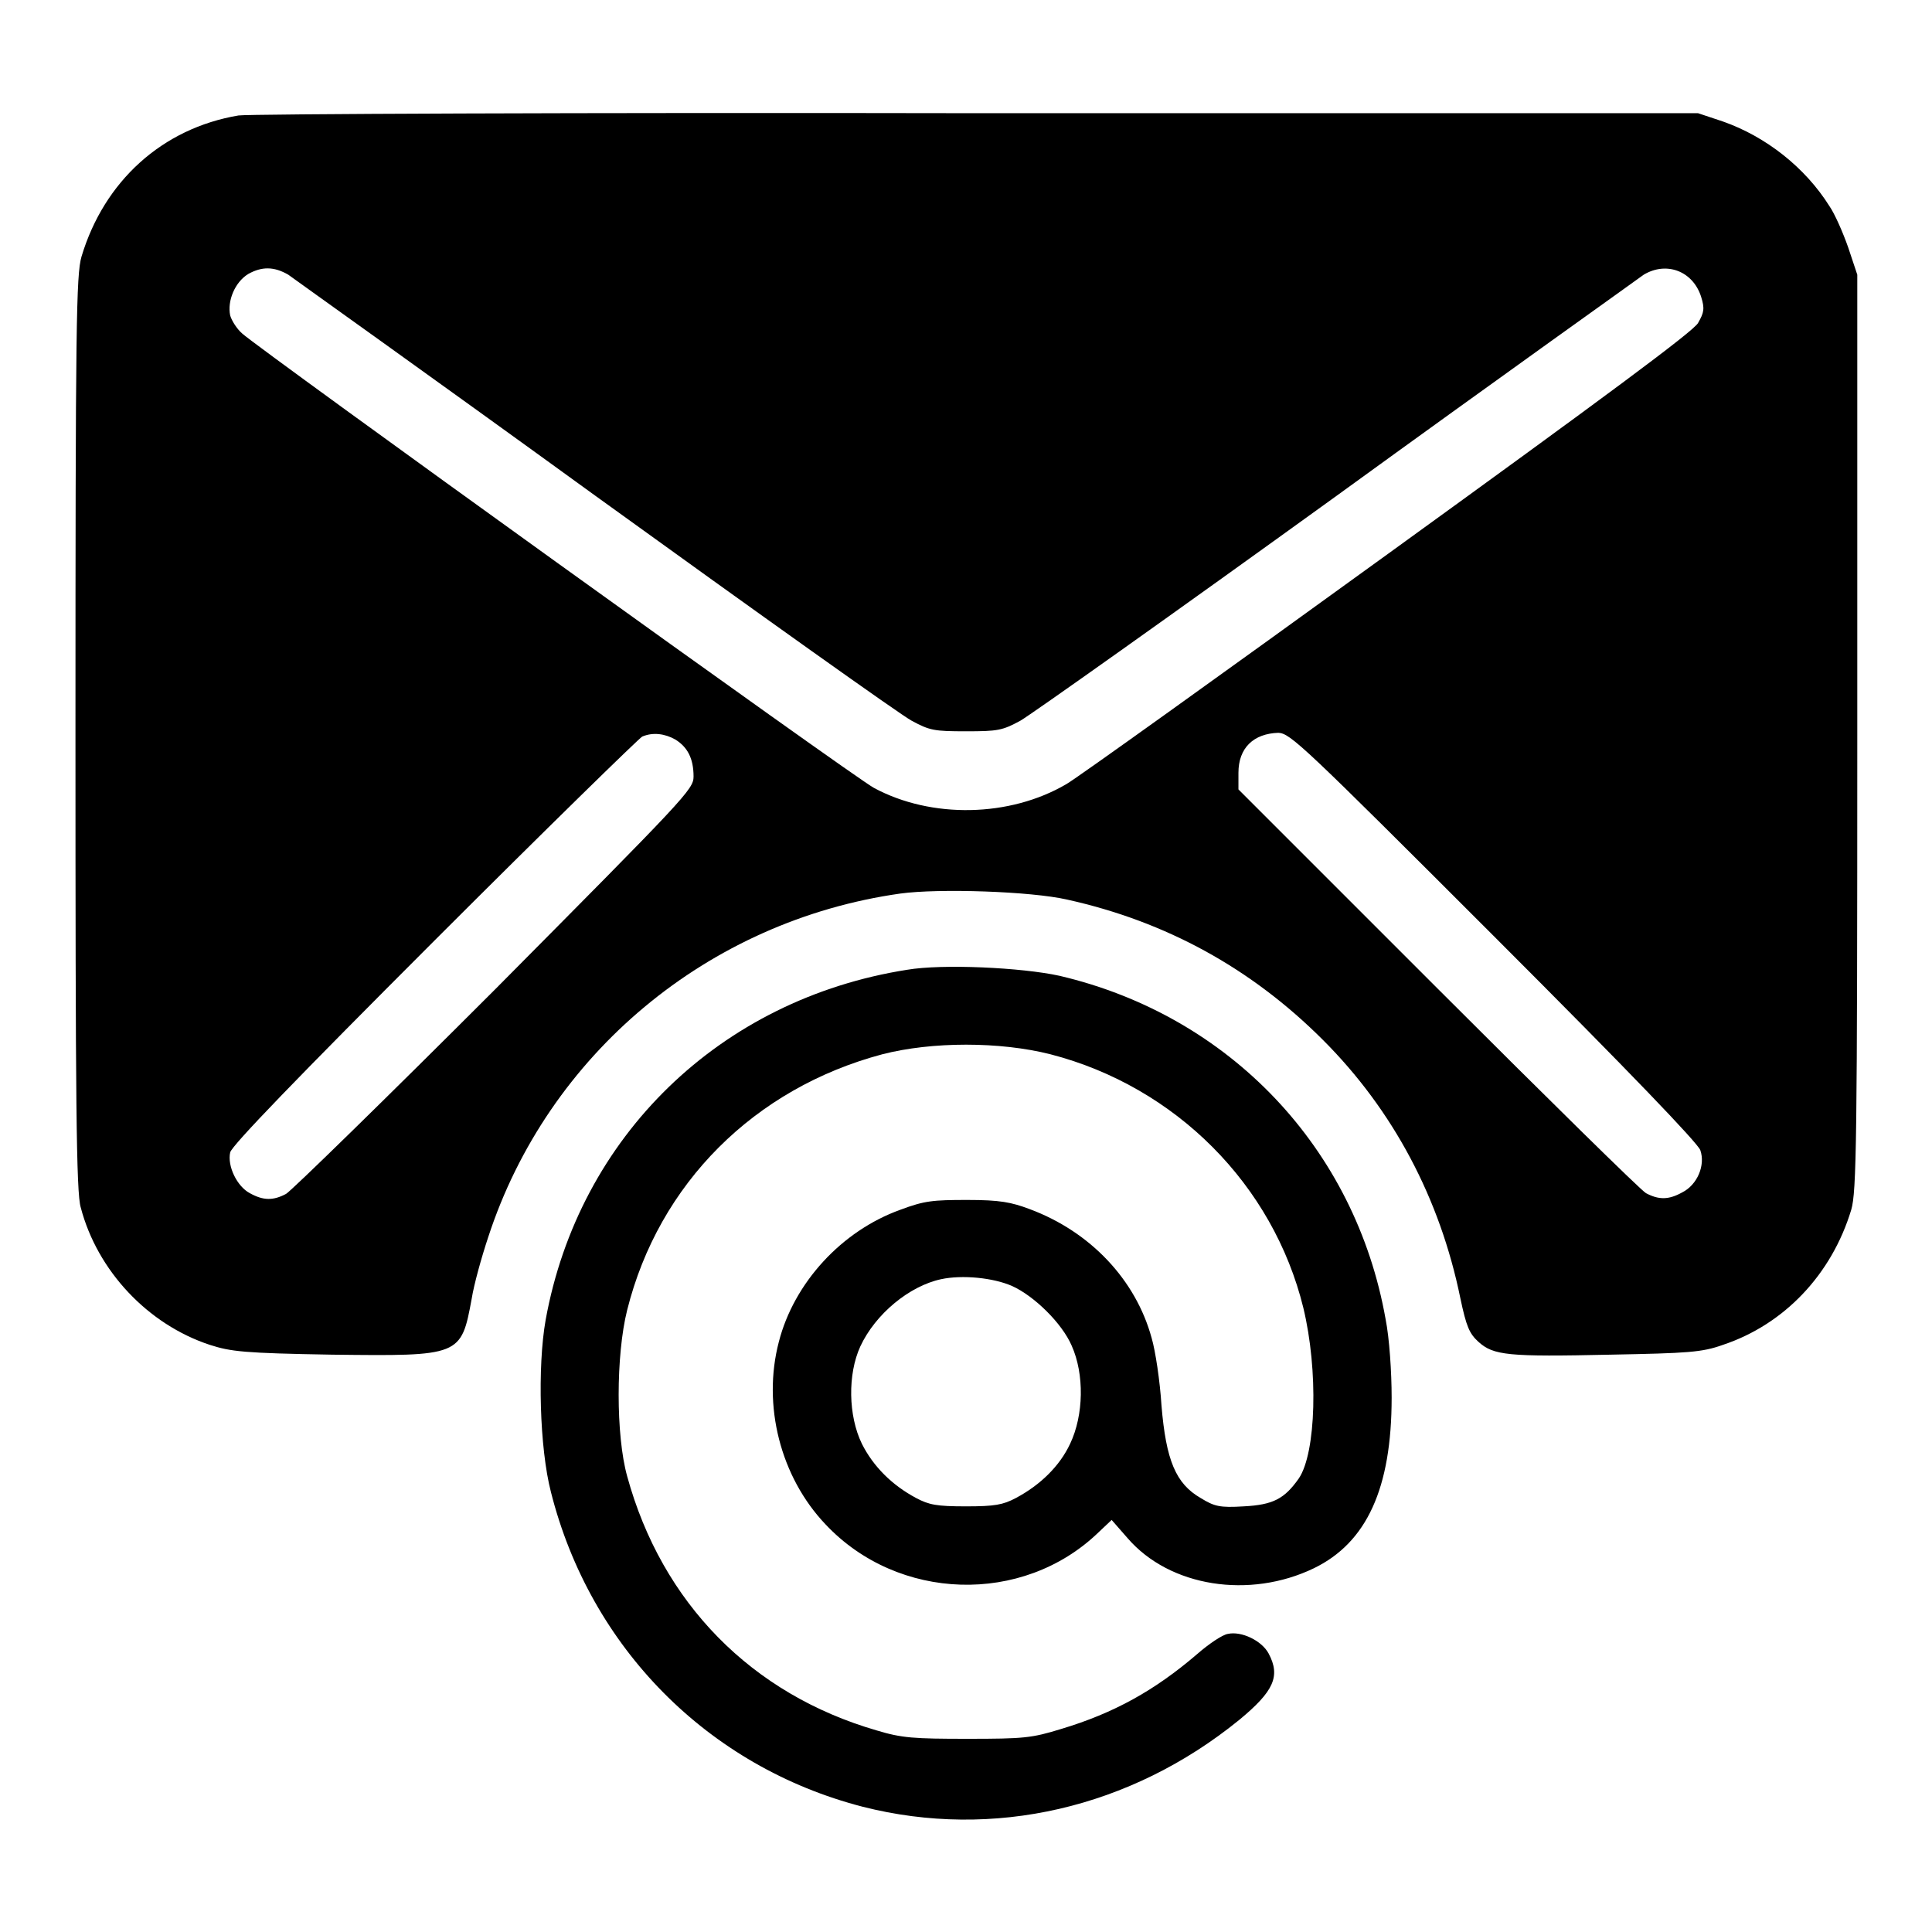 <?xml version="1.0" encoding="utf-8"?>
<!-- Svg Vector Icons : http://www.onlinewebfonts.com/icon -->
<!DOCTYPE svg PUBLIC "-//W3C//DTD SVG 1.1//EN" "http://www.w3.org/Graphics/SVG/1.1/DTD/svg11.dtd">
<svg version="1.1" xmlns="http://www.w3.org/2000/svg" xmlns:xlink="http://www.w3.org/1999/xlink" x="0px" y="0px" viewBox="0 0 256 256" enable-background="new 0 0 256 256" xml:space="preserve">
<g><g><g><path fill="#000000" d="M31.6,15.3C21.5,17,13.8,24,10.8,34c-0.7,2.4-0.8,8.9-0.8,63.1c0,48.9,0.1,61,0.7,62.9c2.2,8.4,8.9,15.5,17.1,18.2c2.8,0.9,4.5,1.1,16.2,1.3c17,0.2,17.1,0.2,18.5-7.4c0.3-1.9,1.3-5.5,2.2-8.2c7.9-24.2,29.1-41.9,54.6-45.5c5.1-0.7,17.3-0.3,22.1,0.8c13.1,2.9,24.4,9.1,33.9,18.6c9.3,9.3,15.5,21,18.2,34.2c0.8,3.8,1.2,4.7,2.4,5.8c2,1.8,3.9,2,17.5,1.7c10.3-0.2,12.1-0.3,14.9-1.3c8.1-2.7,14.4-9.3,17-17.9c0.7-2.4,0.8-8.9,0.8-63.3V36.4l-1.2-3.6c-0.7-2-1.8-4.5-2.5-5.5c-3.2-5.1-8.4-9.2-14.1-11.2L225,15l-95.6,0C76.9,14.9,32.8,15.1,31.6,15.3z M38.2,36.4C39,37,57.4,50.1,78.9,65.7c21.6,15.6,40.4,29,41.9,29.8c2.4,1.3,3,1.4,7.2,1.4s4.8-0.1,7.2-1.4c1.4-0.8,20.3-14.2,41.9-29.8C198.6,50.1,217,37,217.8,36.4c3-1.8,6.5-0.5,7.6,2.9c0.5,1.6,0.4,2.1-0.4,3.5c-0.6,1.1-12.5,9.9-41.1,30.6c-22.1,16-41.2,29.7-42.6,30.5c-7.5,4.4-17.9,4.6-25.5,0.5c-2.5-1.3-81.4-58.1-83.7-60.2c-0.7-0.6-1.4-1.7-1.6-2.4c-0.4-1.9,0.6-4.4,2.4-5.5C34.7,35.3,36.3,35.3,38.2,36.4z M89.5,98c1.6,1,2.4,2.5,2.4,4.9c0,1.7-1.1,2.8-26.3,28.2c-14.5,14.5-27,26.7-27.7,27.1c-1.7,0.9-3,0.9-4.8-0.1c-1.7-0.9-3-3.6-2.6-5.4c0.2-0.9,8.9-9.9,27.1-28.1c14.7-14.7,27.2-26.9,27.5-27C86.5,97,88.1,97.2,89.5,98z M197.9,124c18.4,18.4,27,27.4,27.4,28.4c0.7,2-0.4,4.6-2.4,5.6c-1.8,1-3.1,1-4.8,0.1c-0.7-0.4-13.1-12.6-27.6-27.1l-26.4-26.4v-2.2c0-3.3,2-5.2,5.3-5.3C171,97.2,172.6,98.7,197.9,124z"/><path fill="#000000" d="M120.2,128.5c-24.8,3.9-43.5,22.1-47.9,46.4c-1.1,6.2-0.8,17,0.7,22.8c5.2,20.6,20.8,36.4,41.3,41.7c17.3,4.4,35.5,0.2,49.9-11.5c4.6-3.8,5.5-5.8,3.9-8.8c-0.9-1.7-3.6-3-5.4-2.6c-0.7,0.1-2.5,1.3-4.1,2.7c-5.6,4.8-11,7.8-18,9.9c-3.9,1.2-4.9,1.3-12.4,1.3c-7.1,0-8.7-0.1-12-1.1c-16.6-4.8-28.5-16.9-33.1-33.7c-1.5-5.4-1.5-16,0-22c4.2-16.8,16.9-29.4,33.8-33.9c6.6-1.7,15.6-1.7,22.3,0c16.6,4.3,29.5,17.3,33.5,33.6c2,8.3,1.7,19.2-0.6,22.6c-1.9,2.7-3.4,3.5-7.3,3.7c-3.2,0.2-3.9,0-5.7-1.1c-3.3-1.9-4.6-5-5.2-12.3c-0.2-3.2-0.8-7.2-1.3-8.9c-2.1-7.7-8.1-14.1-16.2-17.1c-2.4-0.9-3.9-1.2-8.2-1.2c-4.6,0-5.7,0.1-8.9,1.3c-7.8,2.8-14.1,9.7-16.1,17.5c-2.2,8.4,0.2,17.9,6.2,24.2c9.6,10.2,26.1,10.7,36.1,1.1l1.8-1.7l2.1,2.4c5.6,6.5,16.2,8.1,24.7,4c7-3.4,10.3-10.6,10.3-22.6c0-3.4-0.3-7.9-0.8-10.4c-4-22.6-20.6-40.2-43.2-45.5C135.4,128.2,124.9,127.7,120.2,128.5z M134.1,170.4c2.9,1.3,6.6,4.9,7.9,7.9c1.7,3.8,1.6,9.2-0.2,13c-1.4,3-4,5.5-7.2,7.2c-1.7,0.9-2.8,1.1-6.6,1.1c-3.9,0-4.9-0.2-6.6-1.1c-3.2-1.7-5.7-4.2-7.2-7.2c-1.8-3.7-1.9-9.2-0.2-12.9c2-4.3,6.5-8,10.7-8.9C127.5,168.9,131.6,169.3,134.1,170.4z"/></g></g></g>
</svg>